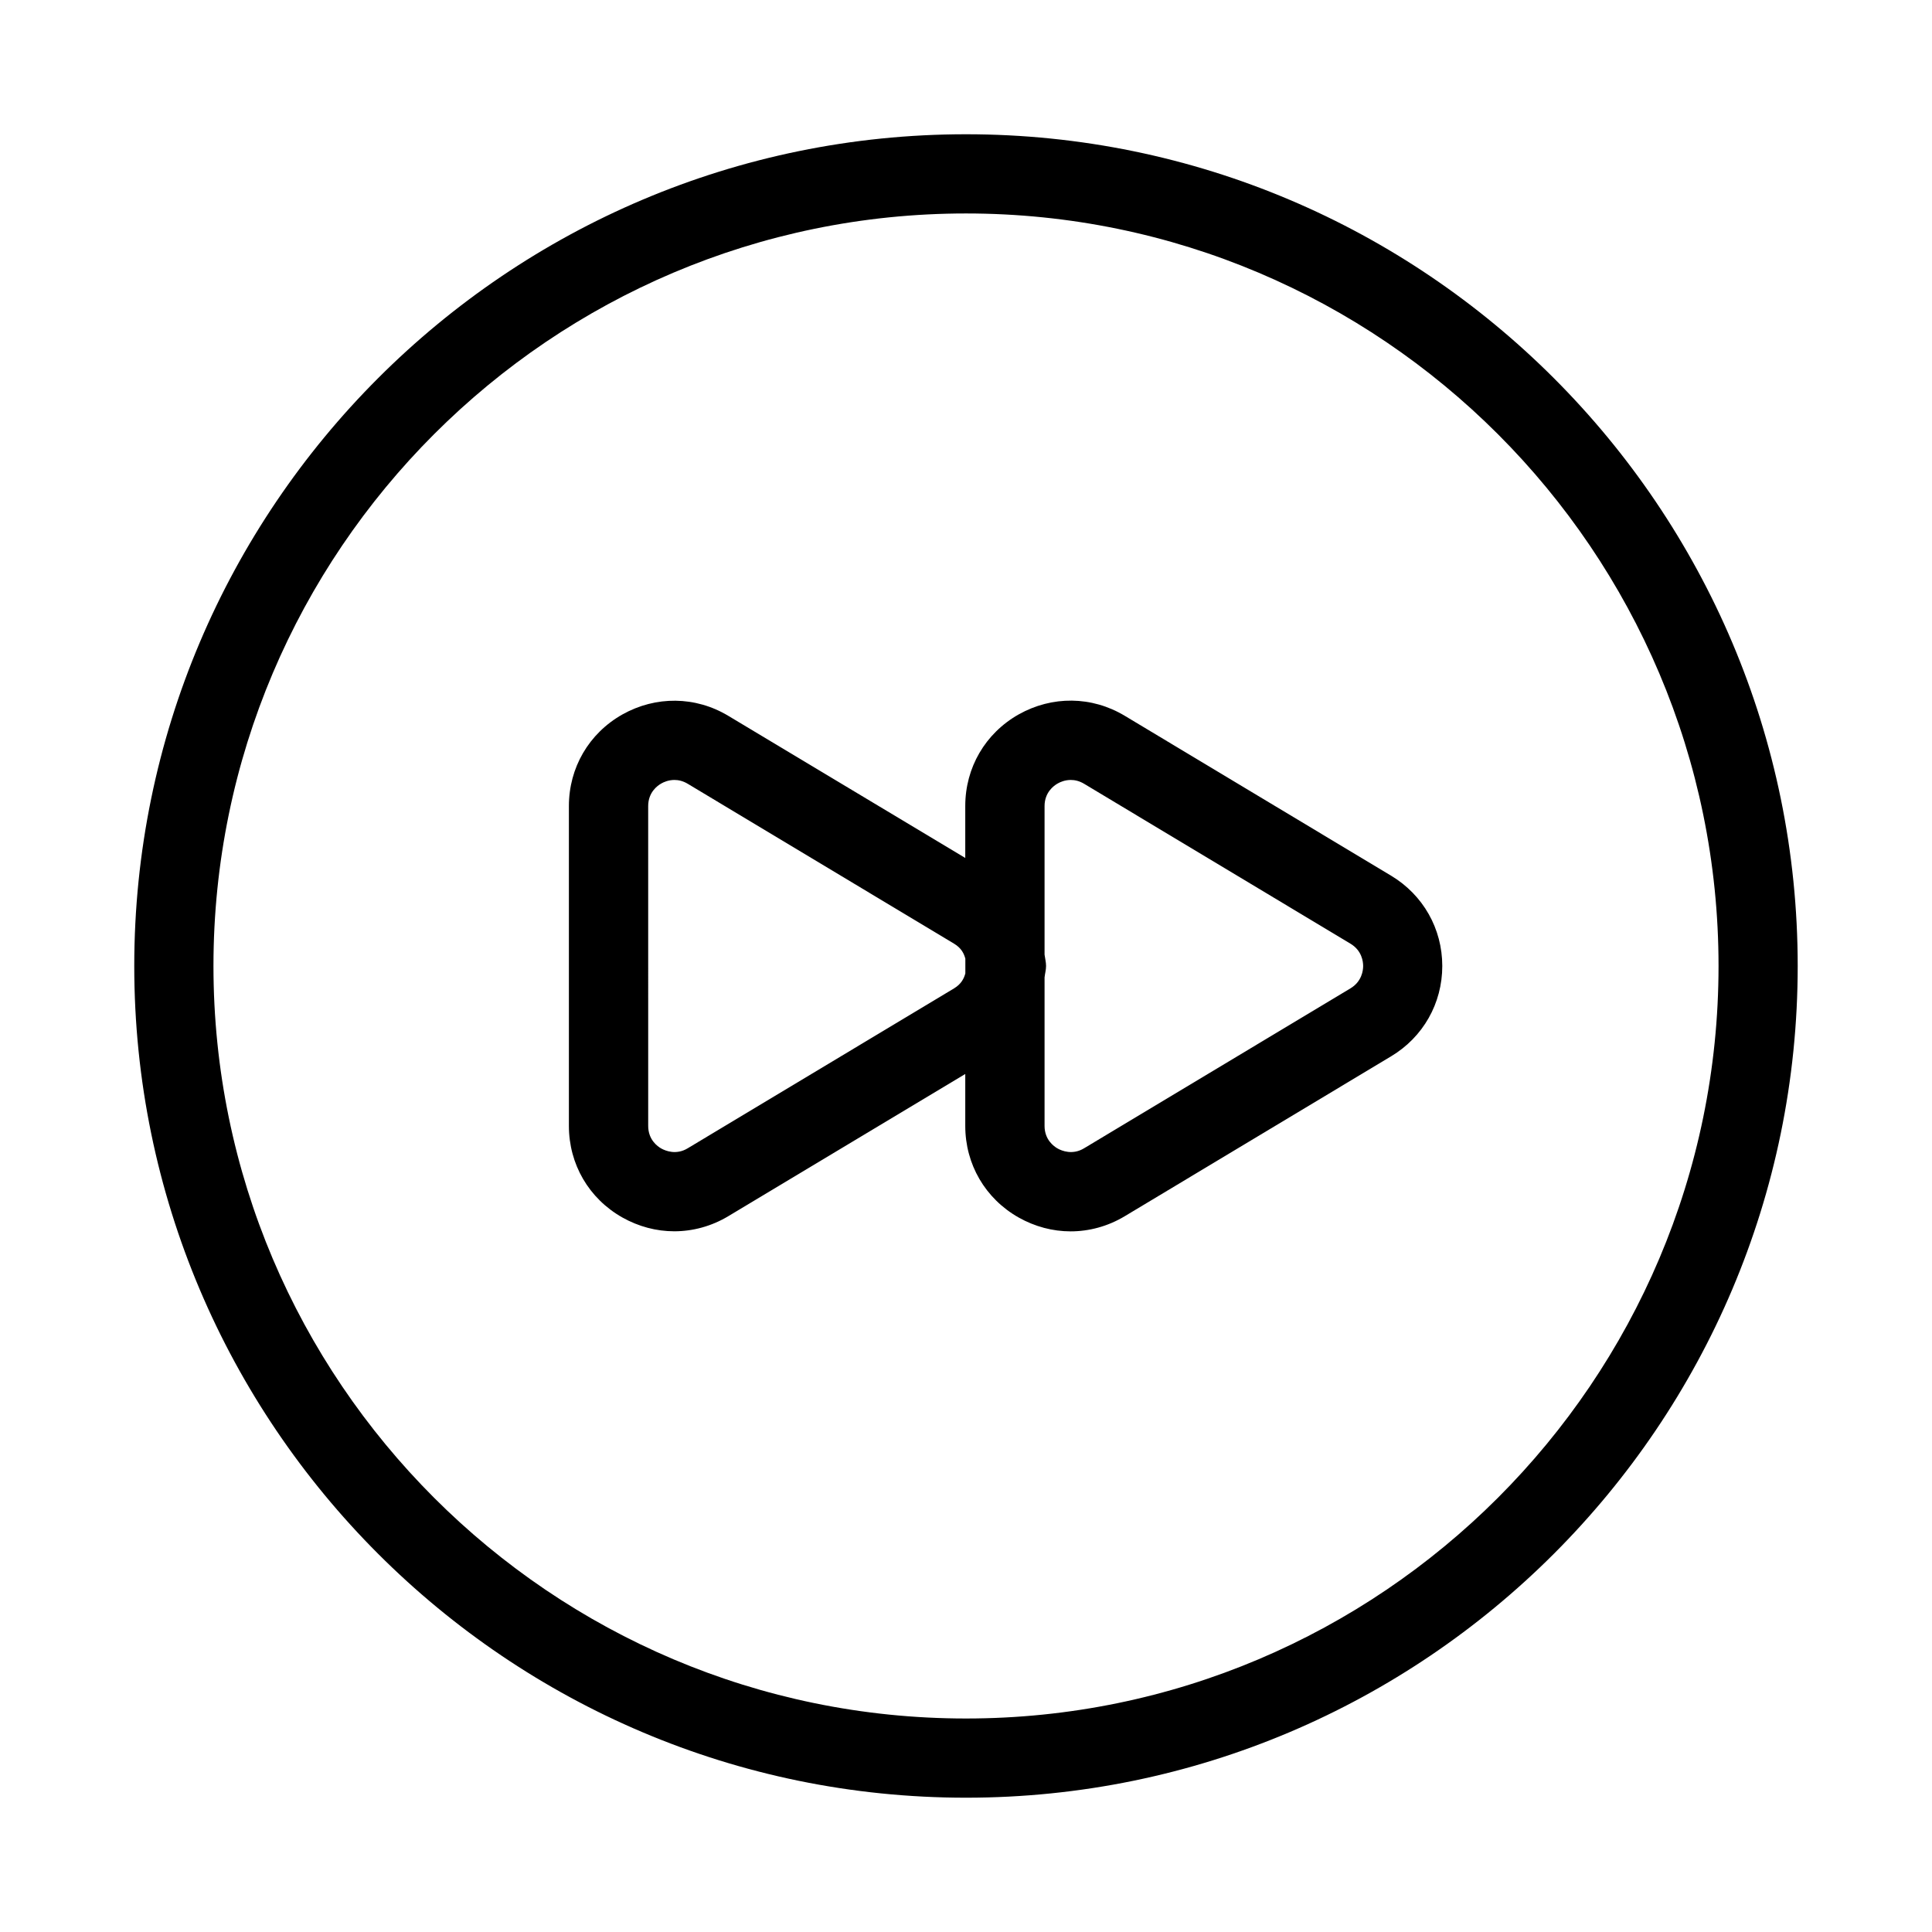 <?xml version="1.0" encoding="UTF-8"?>
<!-- Uploaded to: ICON Repo, www.svgrepo.com, Generator: ICON Repo Mixer Tools -->
<svg fill="#000000" width="800px" height="800px" version="1.1" viewBox="144 144 512 512" xmlns="http://www.w3.org/2000/svg">
 <g>
  <path d="m400 179.58c-121.55 0-220.42 98.871-220.42 220.42 0 121.54 98.871 220.41 220.42 220.41 121.54 0 220.41-98.871 220.41-220.41 0-121.55-98.871-220.42-220.41-220.42zm0 419.84c-109.96 0-199.43-89.469-199.43-199.43 0-109.95 89.469-199.42 199.43-199.42s199.43 89.469 199.43 199.43c-0.004 109.95-89.473 199.42-199.43 199.42z"/>
  <path d="m512.66 376.07-70.598-42.383c-8.734-5.246-19.25-5.332-28.109-0.355-8.859 5.016-14.148 14.105-14.148 24.266v13.77l-62.785-37.656c-8.711-5.246-19.25-5.332-28.109-0.355-8.859 5.016-14.148 14.105-14.148 24.266v84.746c0 10.16 5.289 19.25 14.148 24.266 4.324 2.434 9.047 3.672 13.77 3.672 4.914 0 9.867-1.324 14.336-4.008l62.789-37.68v13.77c0 10.16 5.289 19.25 14.148 24.266 4.324 2.434 9.047 3.672 13.77 3.672 4.914 0 9.867-1.324 14.336-4.008l70.598-42.383c8.48-5.082 13.562-14.043 13.562-23.93 0-9.891-5.078-18.832-13.559-23.934zm-115.81 29.852-70.598 42.383c-3.066 1.867-5.918 0.652-6.969 0.082-1.07-0.586-3.504-2.371-3.504-6.004l-0.004-84.762c0-3.633 2.434-5.414 3.504-6.004 0.609-0.355 1.891-0.922 3.441-0.922 1.07 0 2.246 0.25 3.527 1.008l70.598 42.383c1.953 1.176 2.625 2.644 2.981 3.969v3.906c-0.355 1.316-1.047 2.785-2.977 3.961zm105.04 0-70.598 42.383c-3.066 1.867-5.941 0.652-6.969 0.082-1.07-0.586-3.504-2.371-3.504-6.004v-39.359c0.105-1.008 0.398-1.996 0.398-3.023s-0.273-2.016-0.398-3.023v-39.355c0-3.633 2.434-5.414 3.504-6.004 0.609-0.355 1.891-0.922 3.441-0.922 1.07 0 2.246 0.25 3.527 1.008l70.598 42.383c3.043 1.828 3.359 4.766 3.359 5.918s-0.336 4.094-3.359 5.918z"/>
 </g>
</svg>